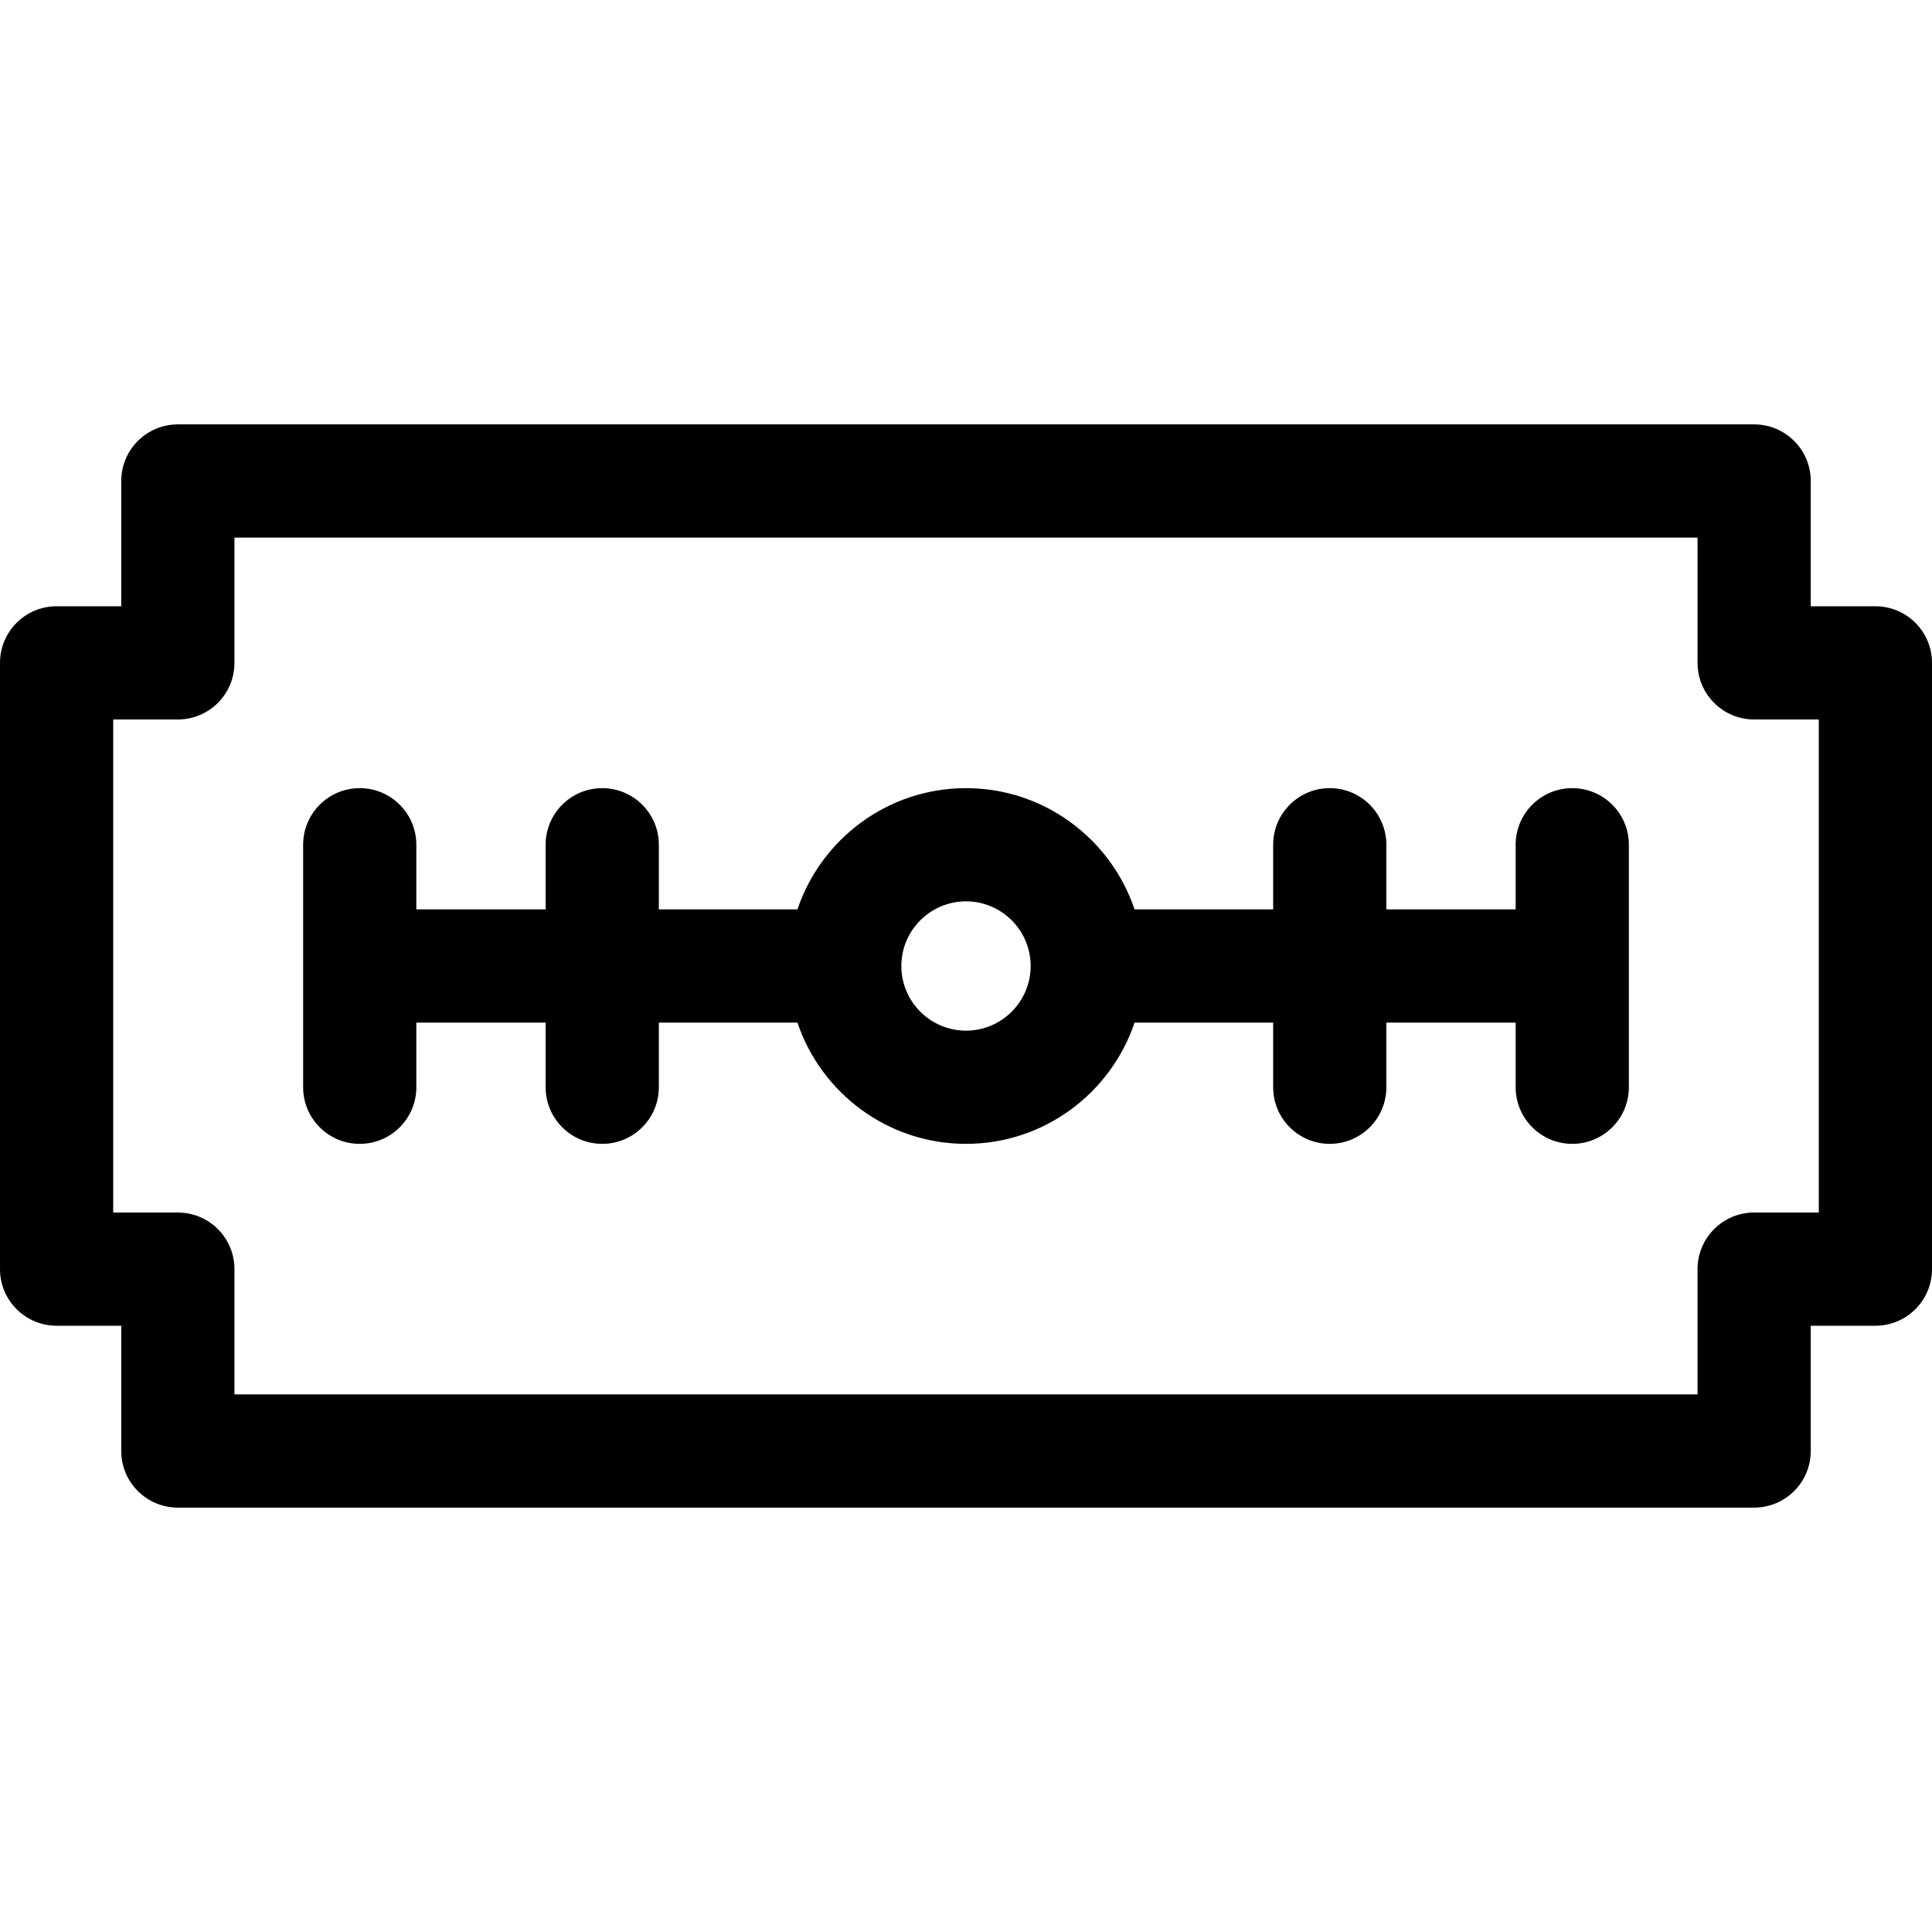 <svg height="120" width="120" id="Layer_1" enable-background="new 0 0 512 512" viewBox="0 0 512 512" xmlns="http://www.w3.org/2000/svg"><path d="m497 160.667h-17.133v-33.2c0-8.284-6.716-15-15-15h-417.734c-8.284 0-15 6.716-15 15v33.2h-17.133c-8.284 0-15 6.716-15 15v160.667c0 8.284 6.716 15 15 15h17.133v33.2c0 8.284 6.716 15 15 15h417.733c8.284 0 15-6.716 15-15v-33.2h17.134c8.284 0 15-6.716 15-15v-160.667c0-8.285-6.716-15-15-15zm-15 160.666h-17.133c-8.284 0-15 6.716-15 15v33.2h-387.734v-33.2c0-8.284-6.716-15-15-15h-17.133v-130.666h17.133c8.284 0 15-6.716 15-15v-33.2h387.733v33.2c0 8.284 6.716 15 15 15h17.134z"></path><path d="m416.667 208.867c-8.284 0-15 6.716-15 15v17.133h-34.267v-17.133c0-8.284-6.716-15-15-15s-15 6.716-15 15v17.133h-36.728c-6.281-18.655-23.926-32.133-44.672-32.133s-38.391 13.478-44.672 32.133h-36.728v-17.133c0-8.284-6.716-15-15-15s-15 6.716-15 15v17.133h-34.267v-17.133c0-8.284-6.716-15-15-15s-15 6.716-15 15v64.267c0 8.284 6.716 15 15 15s15-6.716 15-15v-17.134h34.267v17.133c0 8.284 6.716 15 15 15s15-6.716 15-15v-17.133h36.728c6.281 18.655 23.926 32.133 44.672 32.133s38.391-13.478 44.672-32.133h36.728v17.133c0 8.284 6.716 15 15 15s15-6.716 15-15v-17.133h34.267v17.133c0 8.284 6.716 15 15 15s15-6.716 15-15v-64.267c0-8.283-6.716-14.999-15-14.999zm-160.667 64.266c-9.447 0-17.133-7.686-17.133-17.133s7.686-17.133 17.133-17.133 17.133 7.686 17.133 17.133-7.686 17.133-17.133 17.133z"></path></svg>